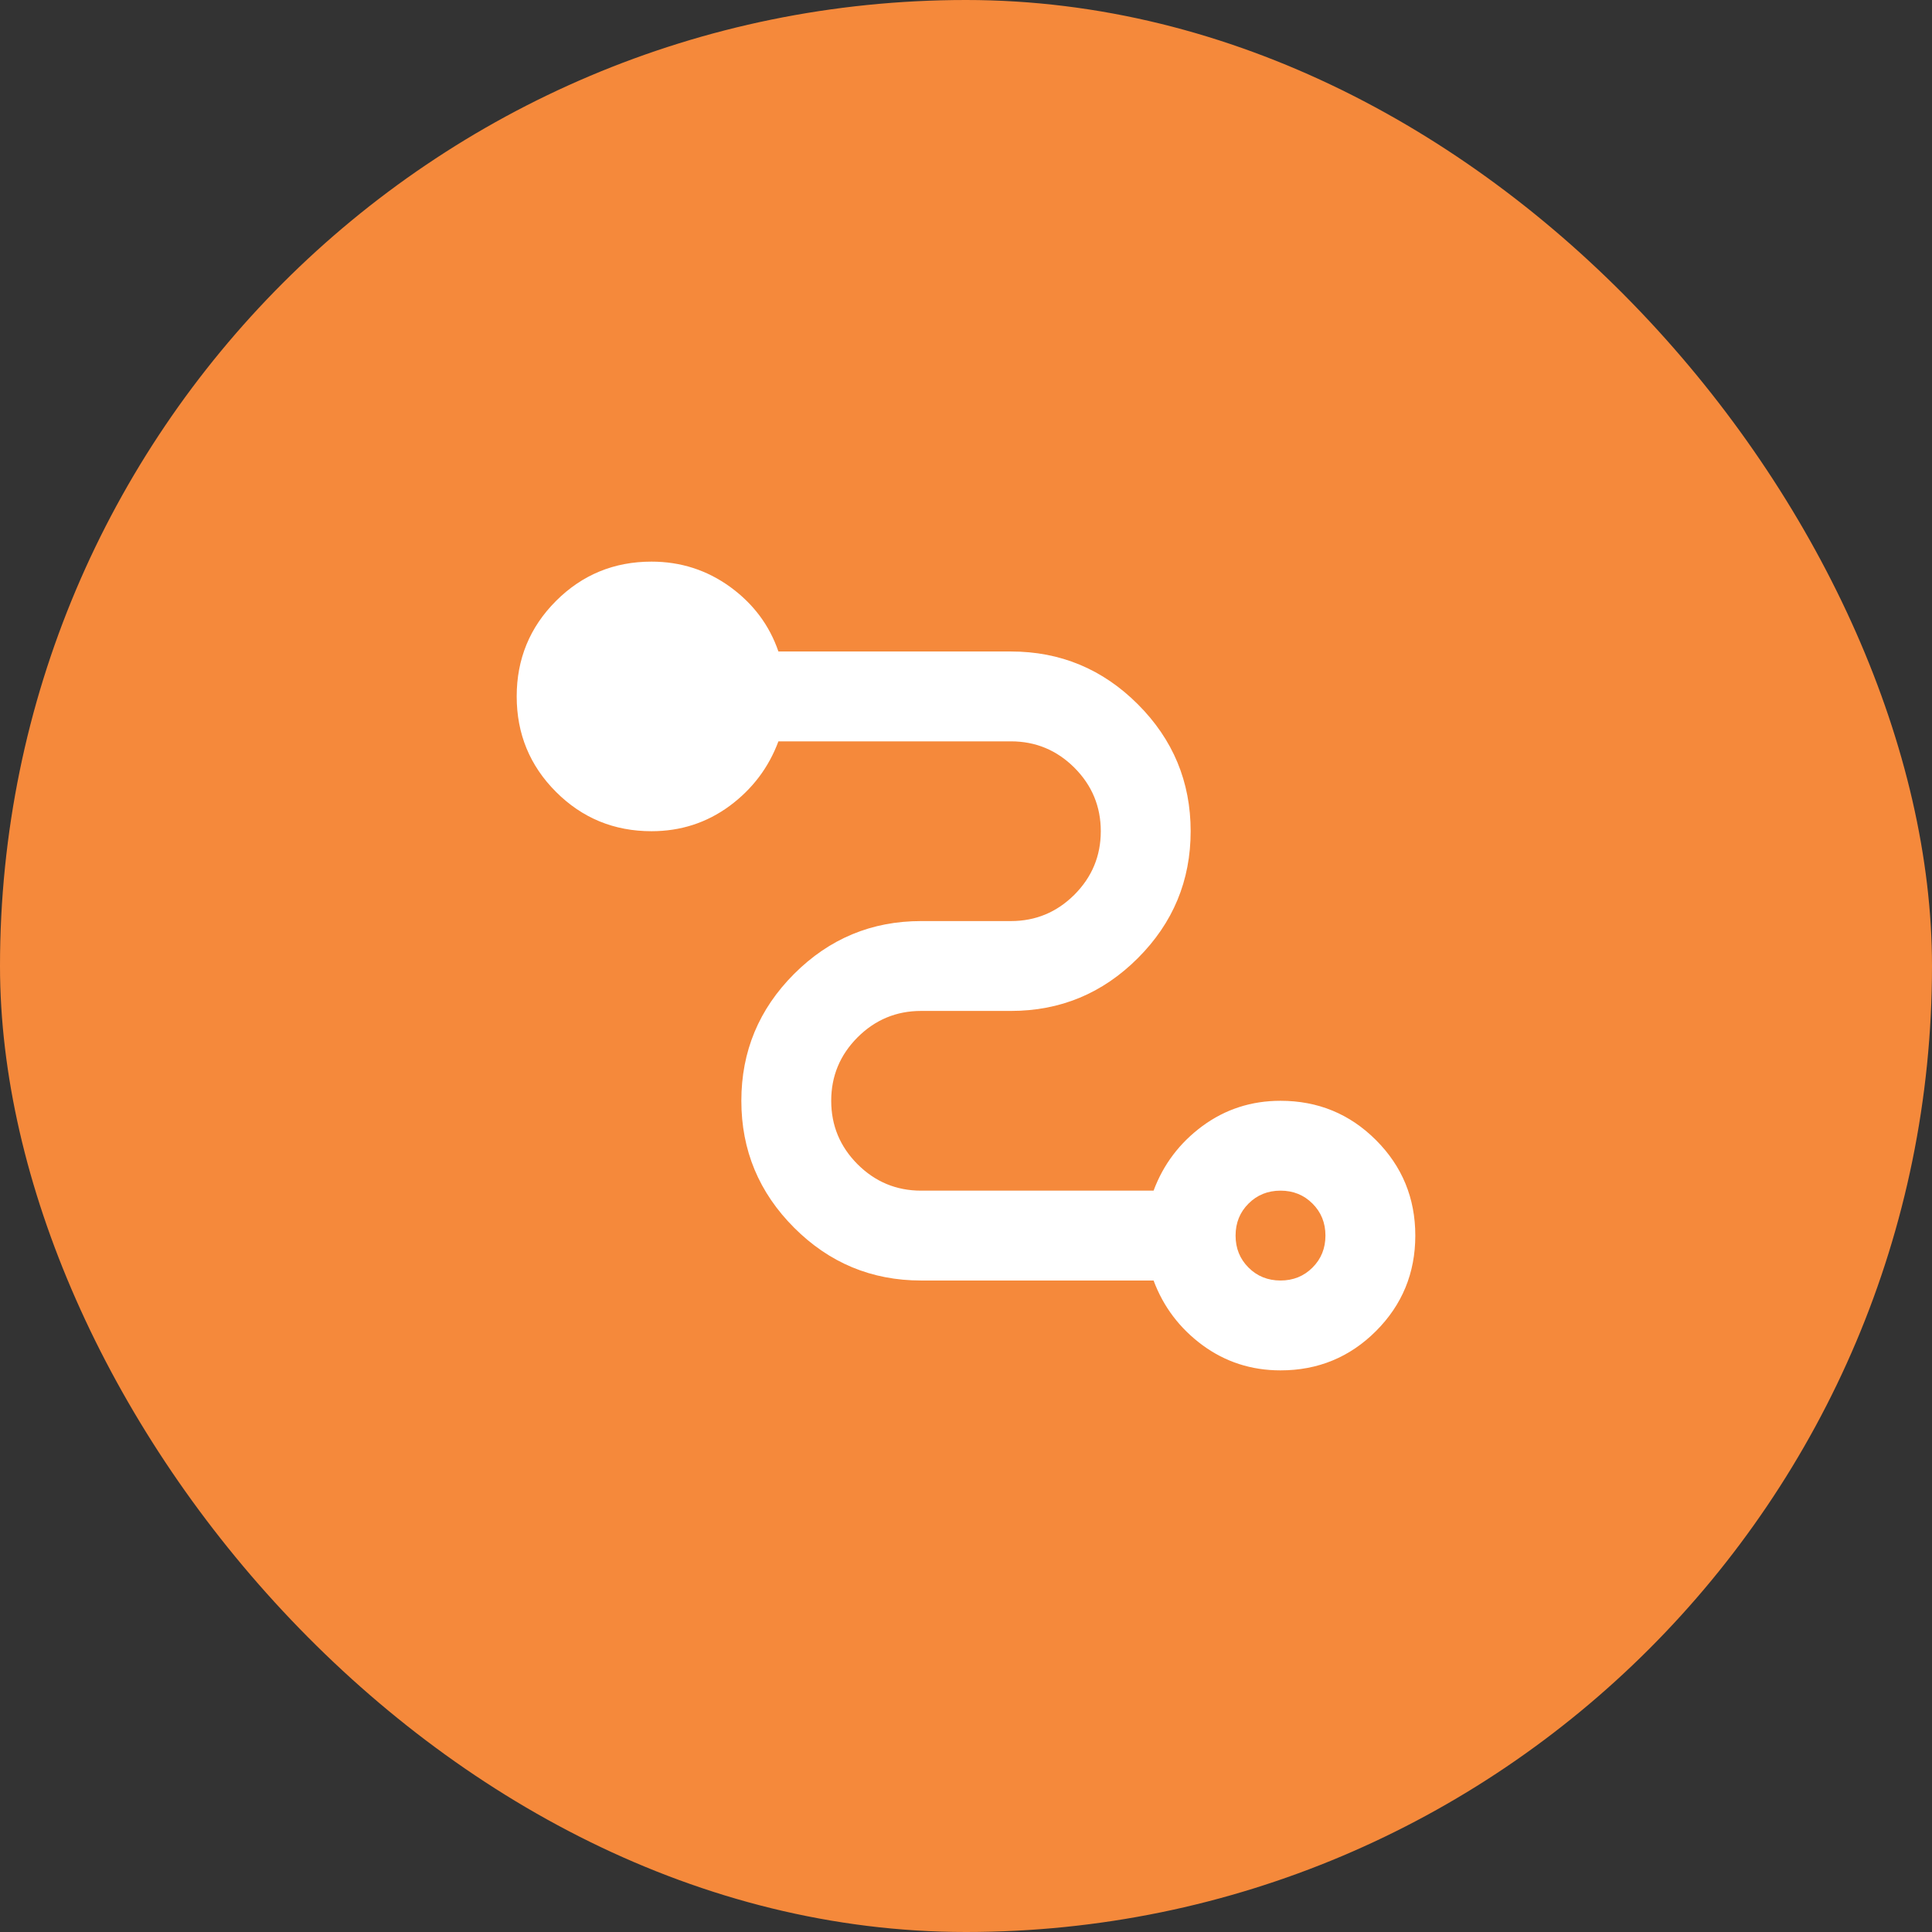 <svg width="43" height="43" viewBox="0 0 43 43" fill="none" xmlns="http://www.w3.org/2000/svg">
<rect x="0" y="0" width="43" height="43" fill="#333333" stroke="none"/>
<rect width="43" height="43" rx="21.5" fill="#F5893B"/>
<path d="M14.5 12.5C15.15 12.5 15.733 12.688 16.25 13.062C16.767 13.438 17.125 13.917 17.325 14.5L22.5 14.5C23.6 14.5 24.542 14.892 25.325 15.675C26.108 16.458 26.5 17.4 26.5 18.5C26.5 19.6 26.108 20.542 25.325 21.325C24.542 22.108 23.6 22.5 22.5 22.5L20.5 22.5C19.95 22.5 19.479 22.696 19.087 23.087C18.696 23.479 18.5 23.95 18.5 24.5C18.5 25.05 18.696 25.521 19.087 25.913C19.479 26.304 19.95 26.5 20.5 26.5L25.675 26.5C25.892 25.917 26.254 25.438 26.762 25.062C27.271 24.688 27.85 24.5 28.5 24.5C29.333 24.5 30.042 24.792 30.625 25.375C31.208 25.958 31.5 26.667 31.5 27.5C31.5 28.333 31.208 29.042 30.625 29.625C30.042 30.208 29.333 30.5 28.5 30.5C27.85 30.5 27.271 30.312 26.762 29.938C26.254 29.562 25.892 29.083 25.675 28.5L20.5 28.5C19.4 28.5 18.458 28.108 17.675 27.325C16.892 26.542 16.5 25.6 16.5 24.5C16.5 23.4 16.892 22.458 17.675 21.675C18.458 20.892 19.4 20.5 20.5 20.5L22.5 20.5C23.05 20.5 23.521 20.304 23.913 19.913C24.304 19.521 24.5 19.05 24.5 18.5C24.5 17.95 24.304 17.479 23.913 17.087C23.521 16.696 23.05 16.5 22.5 16.5L17.325 16.5C17.108 17.083 16.746 17.562 16.238 17.938C15.729 18.312 15.15 18.5 14.5 18.5C13.667 18.5 12.958 18.208 12.375 17.625C11.792 17.042 11.5 16.333 11.5 15.5C11.5 14.667 11.792 13.958 12.375 13.375C12.958 12.792 13.667 12.5 14.5 12.5ZM28.5 26.5C28.217 26.5 27.979 26.596 27.788 26.788C27.596 26.979 27.5 27.217 27.5 27.5C27.5 27.783 27.596 28.021 27.788 28.212C27.979 28.404 28.217 28.5 28.5 28.5C28.783 28.5 29.021 28.404 29.212 28.212C29.404 28.021 29.5 27.783 29.5 27.5C29.5 27.217 29.404 26.979 29.212 26.788C29.021 26.596 28.783 26.5 28.5 26.5Z" fill="white"/>
</svg>
